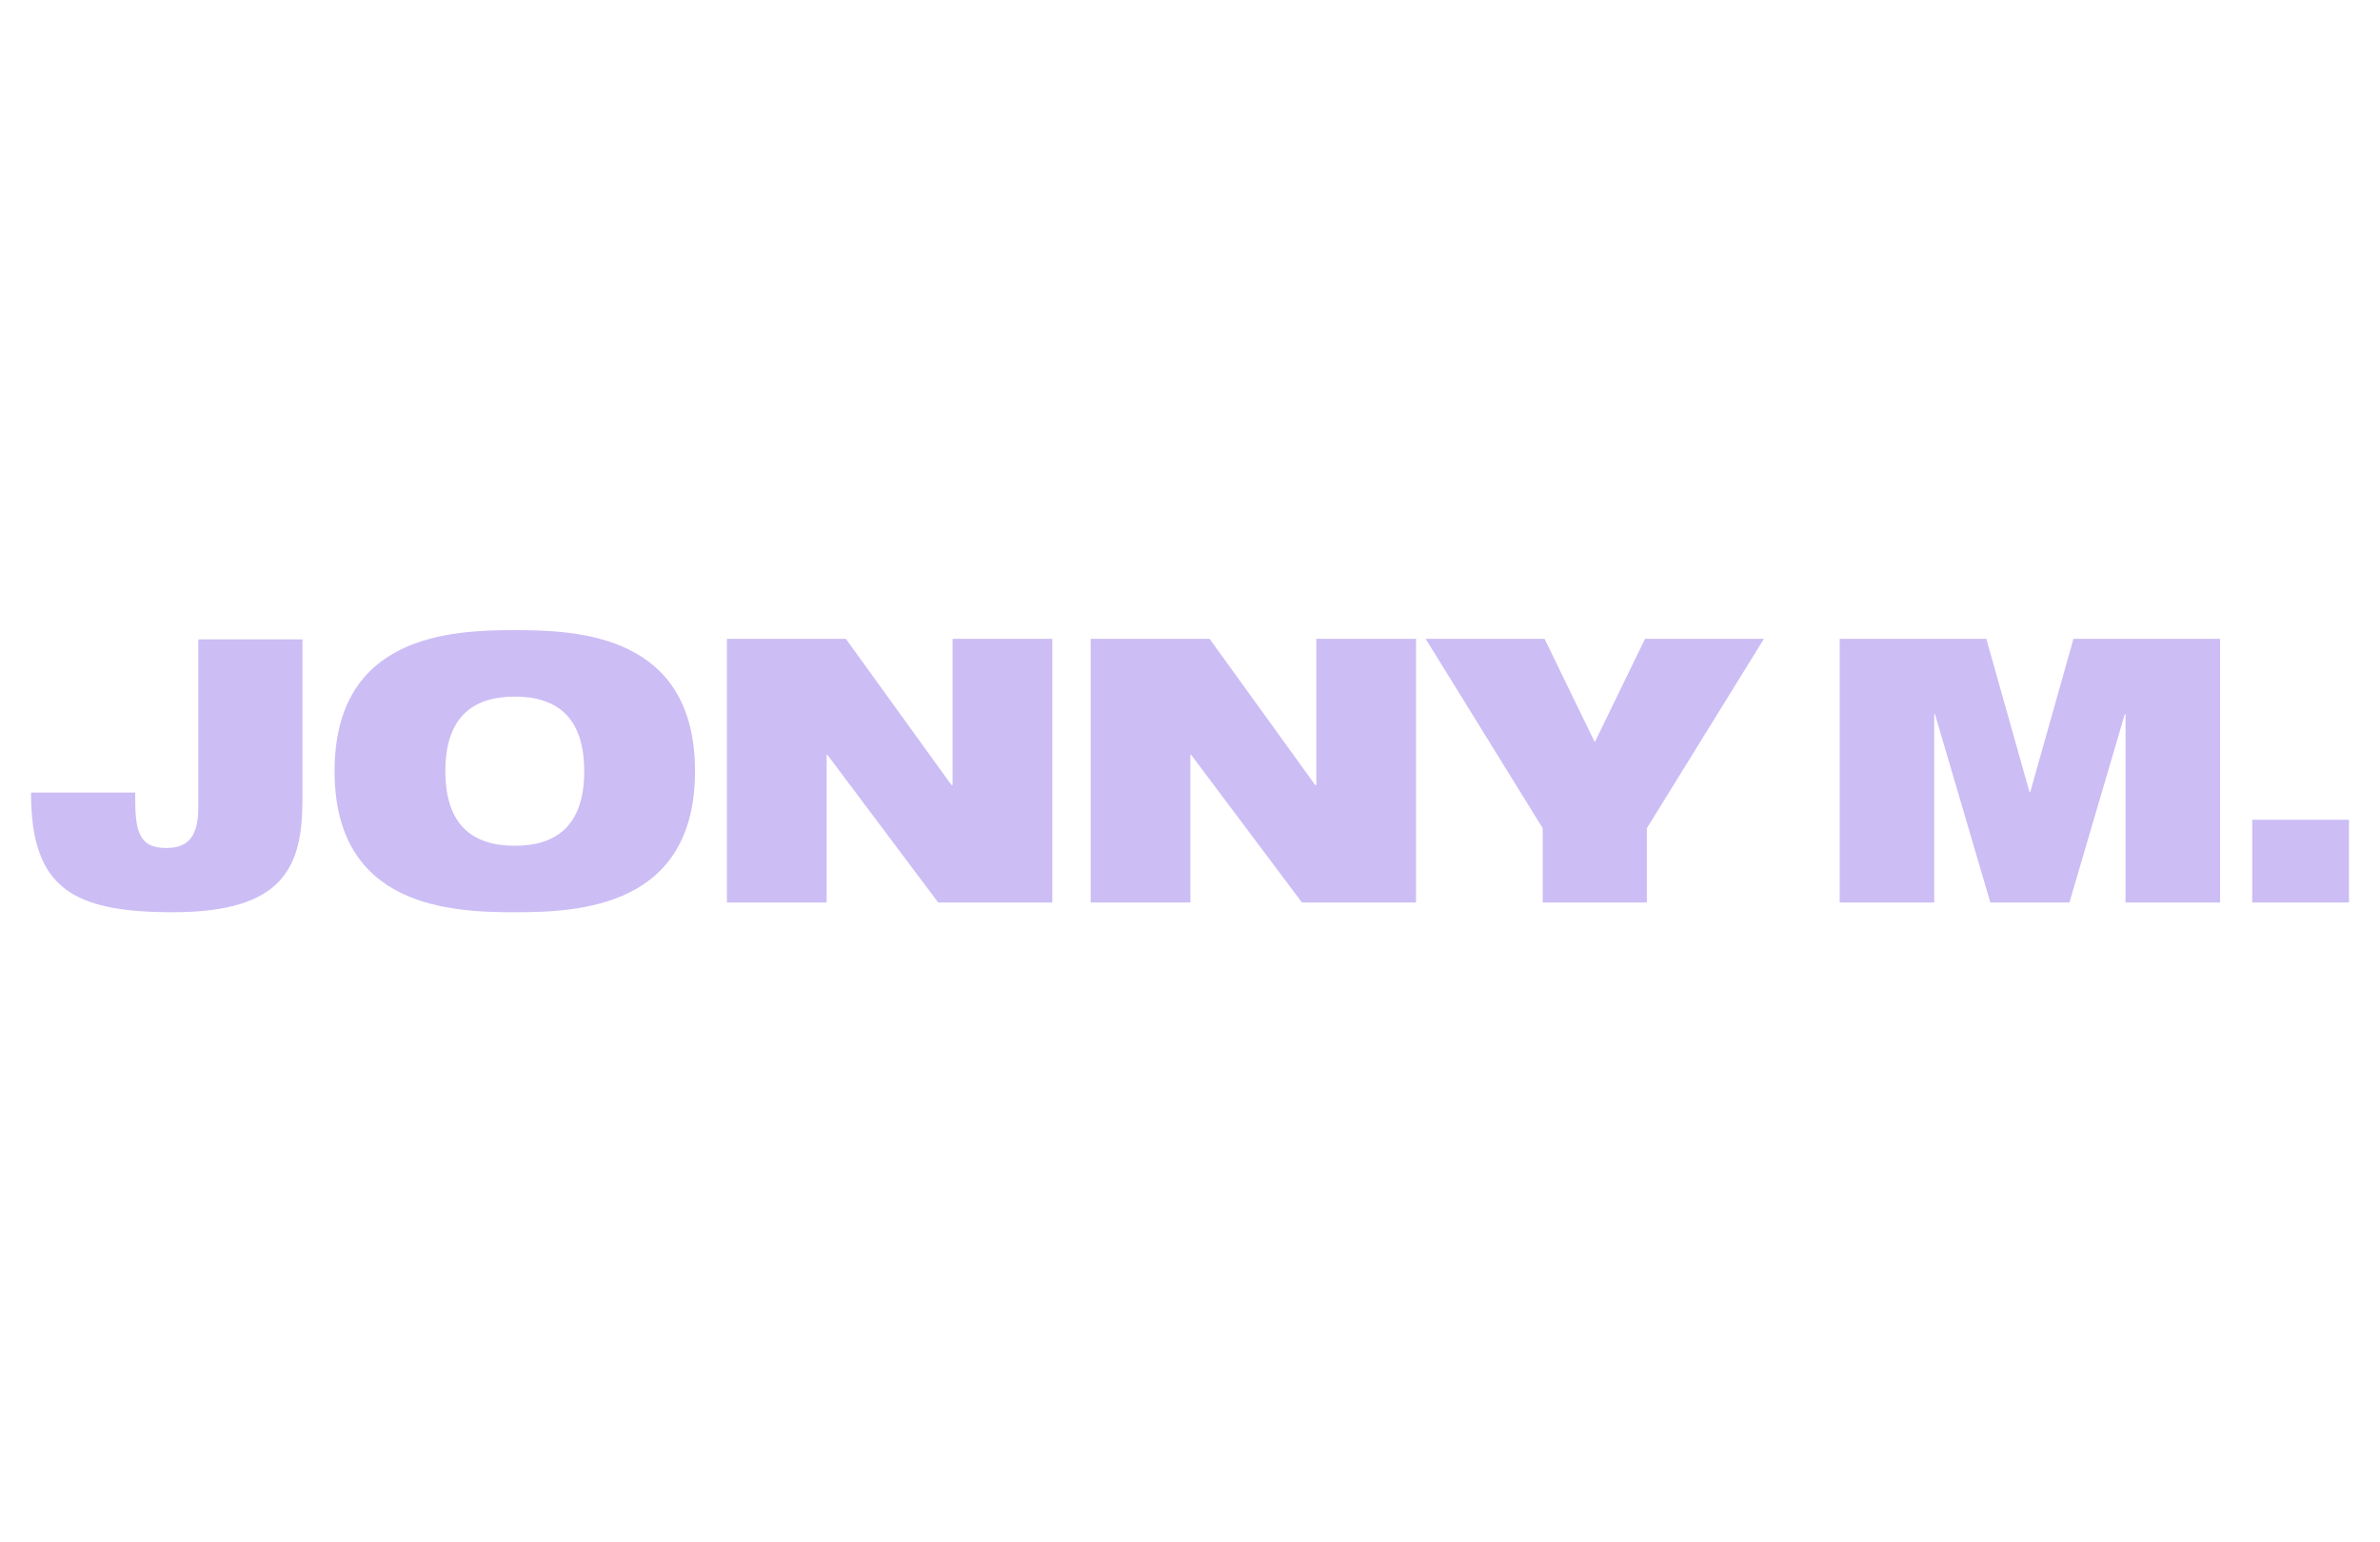 <svg xmlns="http://www.w3.org/2000/svg" id="a" data-name="Ebene 1" width="540" height="350" viewBox="0 0 540 350"><defs><style>      .b {        fill: #ccbdf5;      }    </style></defs><path class="b" d="M44.995,145.088h23.628v36.28c0,15.249-4.106,25.638-29.409,25.638-22.958,0-32.174-5.614-32.174-27.147h23.628c0,4.19.084,7.373,1.089,9.468,1.005,2.094,2.681,3.1,6.032,3.1,5.027,0,7.206-2.765,7.206-9.3v-38.039Z"></path><path class="b" d="M116.802,142.994c-14.328,0-40.888,1.005-40.888,32.006s26.56,32.006,40.888,32.006,40.888-1.005,40.888-32.006-26.56-32.006-40.888-32.006ZM116.802,191.925c-9.636,0-15.752-4.776-15.752-16.925,0-12.149,6.116-16.925,15.752-16.925,9.635,0,15.752,4.776,15.752,16.925,0,12.149-6.116,16.925-15.752,16.925Z"></path><path class="b" d="M164.938,144.968h26.979l23.963,33.18h.251v-33.18h22.623v59.824h-25.891l-25.135-33.515h-.168v33.515h-22.623v-59.824Z"></path><path class="b" d="M247.468,144.968h26.978l23.963,33.18h.252v-33.18h22.623v59.824h-25.891l-25.136-33.515h-.167v33.515h-22.623v-59.824Z"></path><path class="b" d="M350.03,187.951l-26.56-42.983h26.978l11.396,23.46,11.394-23.46h26.981l-26.562,42.983v16.841h-23.627v-16.841Z"></path><path class="b" d="M417.41,144.968h33.264l9.803,34.771h.167l9.804-34.771h33.262v59.824h-21.449v-42.731h-.167l-12.567,42.731h-17.932l-12.567-42.731h-.169v42.731h-21.449v-59.824Z"></path><path class="b" d="M511.009,186.024h21.952v18.768h-21.952v-18.768Z"></path></svg>